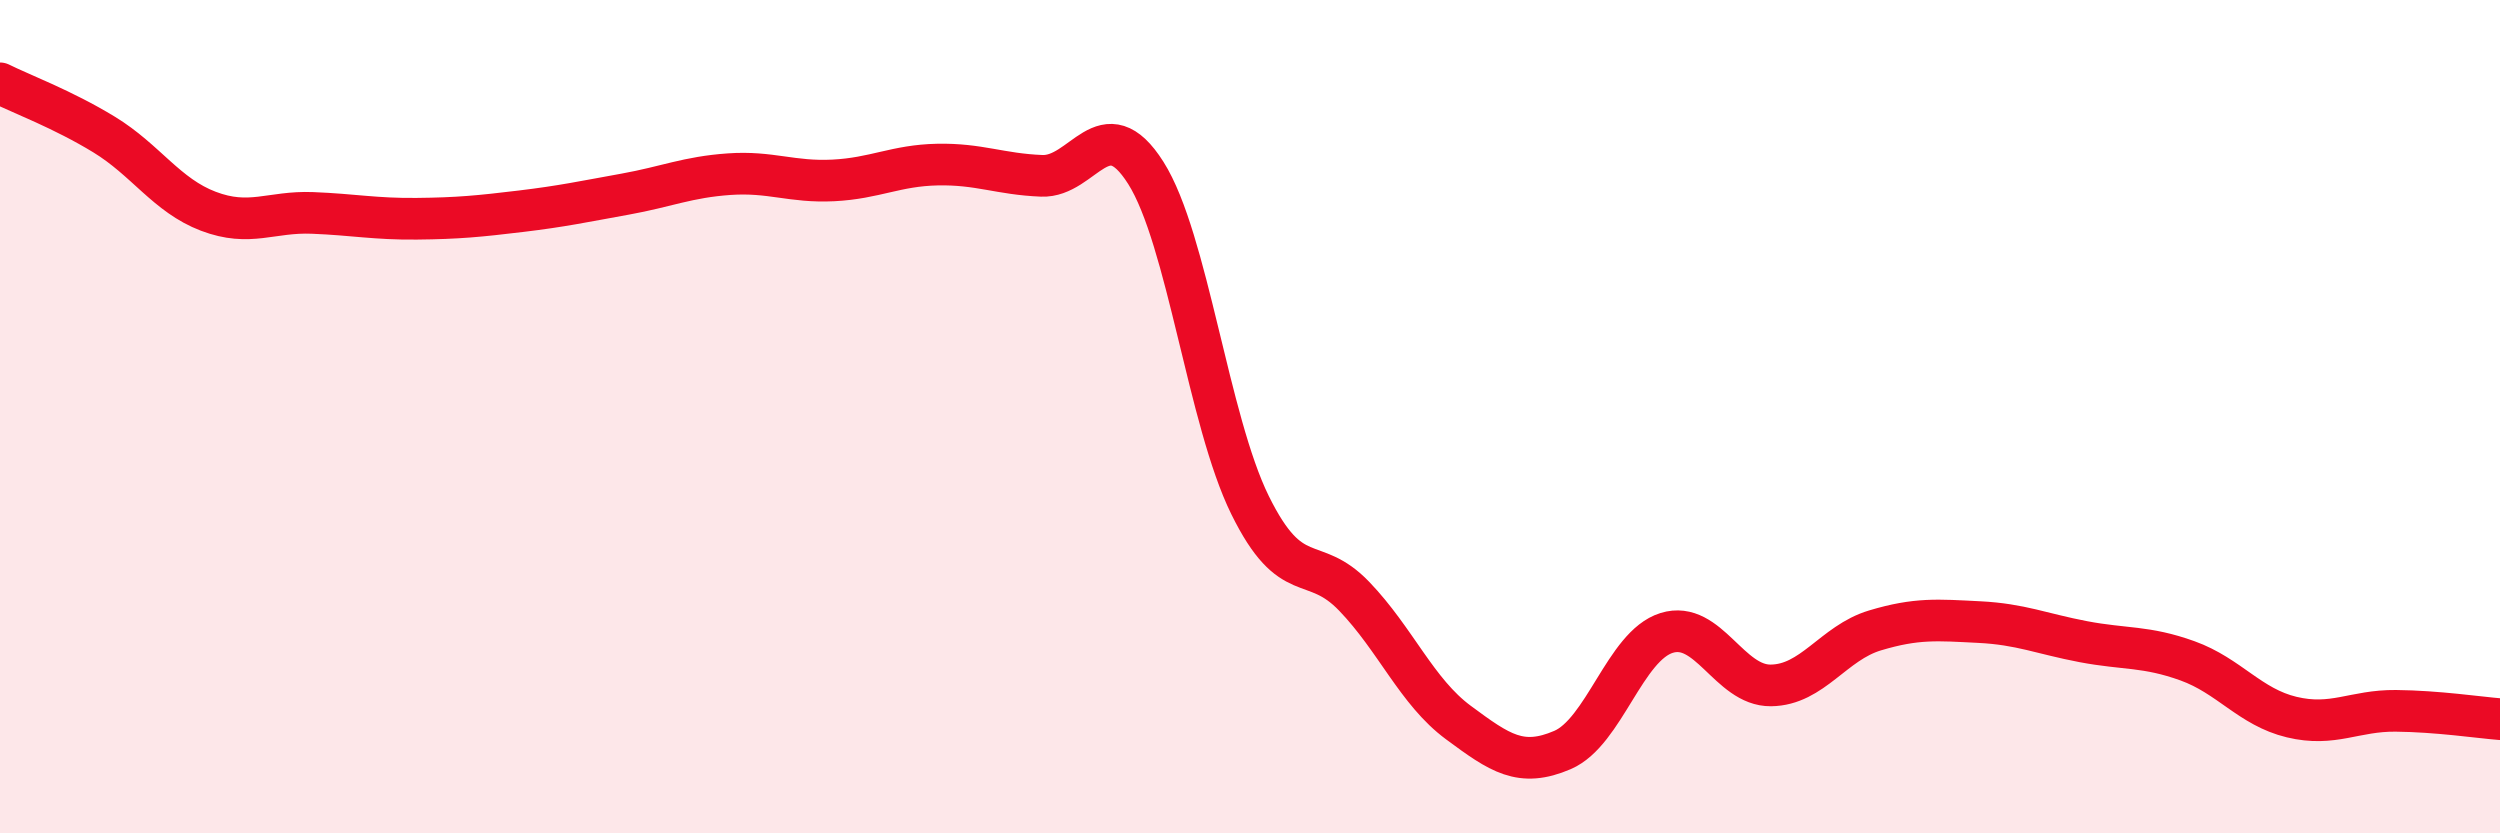
    <svg width="60" height="20" viewBox="0 0 60 20" xmlns="http://www.w3.org/2000/svg">
      <path
        d="M 0,2 C 0.5,2.25 1.5,2.62 2.5,3.23 C 3.5,3.84 4,4.69 5,5.07 C 6,5.45 6.5,5.07 7.5,5.11 C 8.5,5.15 9,5.26 10,5.25 C 11,5.24 11.5,5.19 12.5,5.07 C 13.5,4.95 14,4.84 15,4.66 C 16,4.48 16.5,4.25 17.5,4.18 C 18.5,4.11 19,4.38 20,4.33 C 21,4.28 21.5,3.97 22.5,3.95 C 23.5,3.93 24,4.18 25,4.22 C 26,4.26 26.5,2.57 27.5,4.15 C 28.5,5.73 29,10.09 30,12.12 C 31,14.15 31.5,13.27 32.5,14.31 C 33.5,15.35 34,16.6 35,17.34 C 36,18.08 36.5,18.43 37.5,18 C 38.5,17.57 39,15.5 40,15.19 C 41,14.88 41.5,16.46 42.5,16.45 C 43.5,16.44 44,15.43 45,15.13 C 46,14.83 46.5,14.88 47.5,14.93 C 48.5,14.98 49,15.21 50,15.4 C 51,15.59 51.5,15.5 52.5,15.86 C 53.5,16.22 54,16.97 55,17.21 C 56,17.45 56.5,17.05 57.5,17.06 C 58.5,17.07 59.5,17.22 60,17.26L60 20L0 20Z"
        fill="#EB0A25"
        opacity="0.1"
        stroke-linecap="round"
        stroke-linejoin="round"
      />
      <path
        d="M 0,2 C 0.5,2.25 1.5,2.62 2.5,3.23 C 3.5,3.84 4,4.69 5,5.07 C 6,5.45 6.5,5.07 7.5,5.11 C 8.5,5.15 9,5.26 10,5.25 C 11,5.24 11.5,5.19 12.5,5.07 C 13.5,4.95 14,4.84 15,4.66 C 16,4.48 16.5,4.25 17.5,4.18 C 18.5,4.11 19,4.38 20,4.33 C 21,4.28 21.5,3.97 22.5,3.95 C 23.5,3.93 24,4.18 25,4.22 C 26,4.26 26.5,2.57 27.5,4.15 C 28.5,5.73 29,10.09 30,12.12 C 31,14.15 31.5,13.27 32.5,14.31 C 33.5,15.35 34,16.6 35,17.34 C 36,18.08 36.5,18.43 37.5,18 C 38.5,17.57 39,15.5 40,15.19 C 41,14.88 41.5,16.46 42.5,16.45 C 43.5,16.44 44,15.43 45,15.13 C 46,14.83 46.5,14.88 47.5,14.93 C 48.5,14.98 49,15.21 50,15.4 C 51,15.59 51.5,15.5 52.5,15.86 C 53.5,16.22 54,16.97 55,17.21 C 56,17.45 56.5,17.05 57.5,17.06 C 58.5,17.07 59.5,17.22 60,17.26"
        stroke="#EB0A25"
        stroke-width="1"
        fill="none"
        stroke-linecap="round"
        stroke-linejoin="round"
      />
    </svg>
  